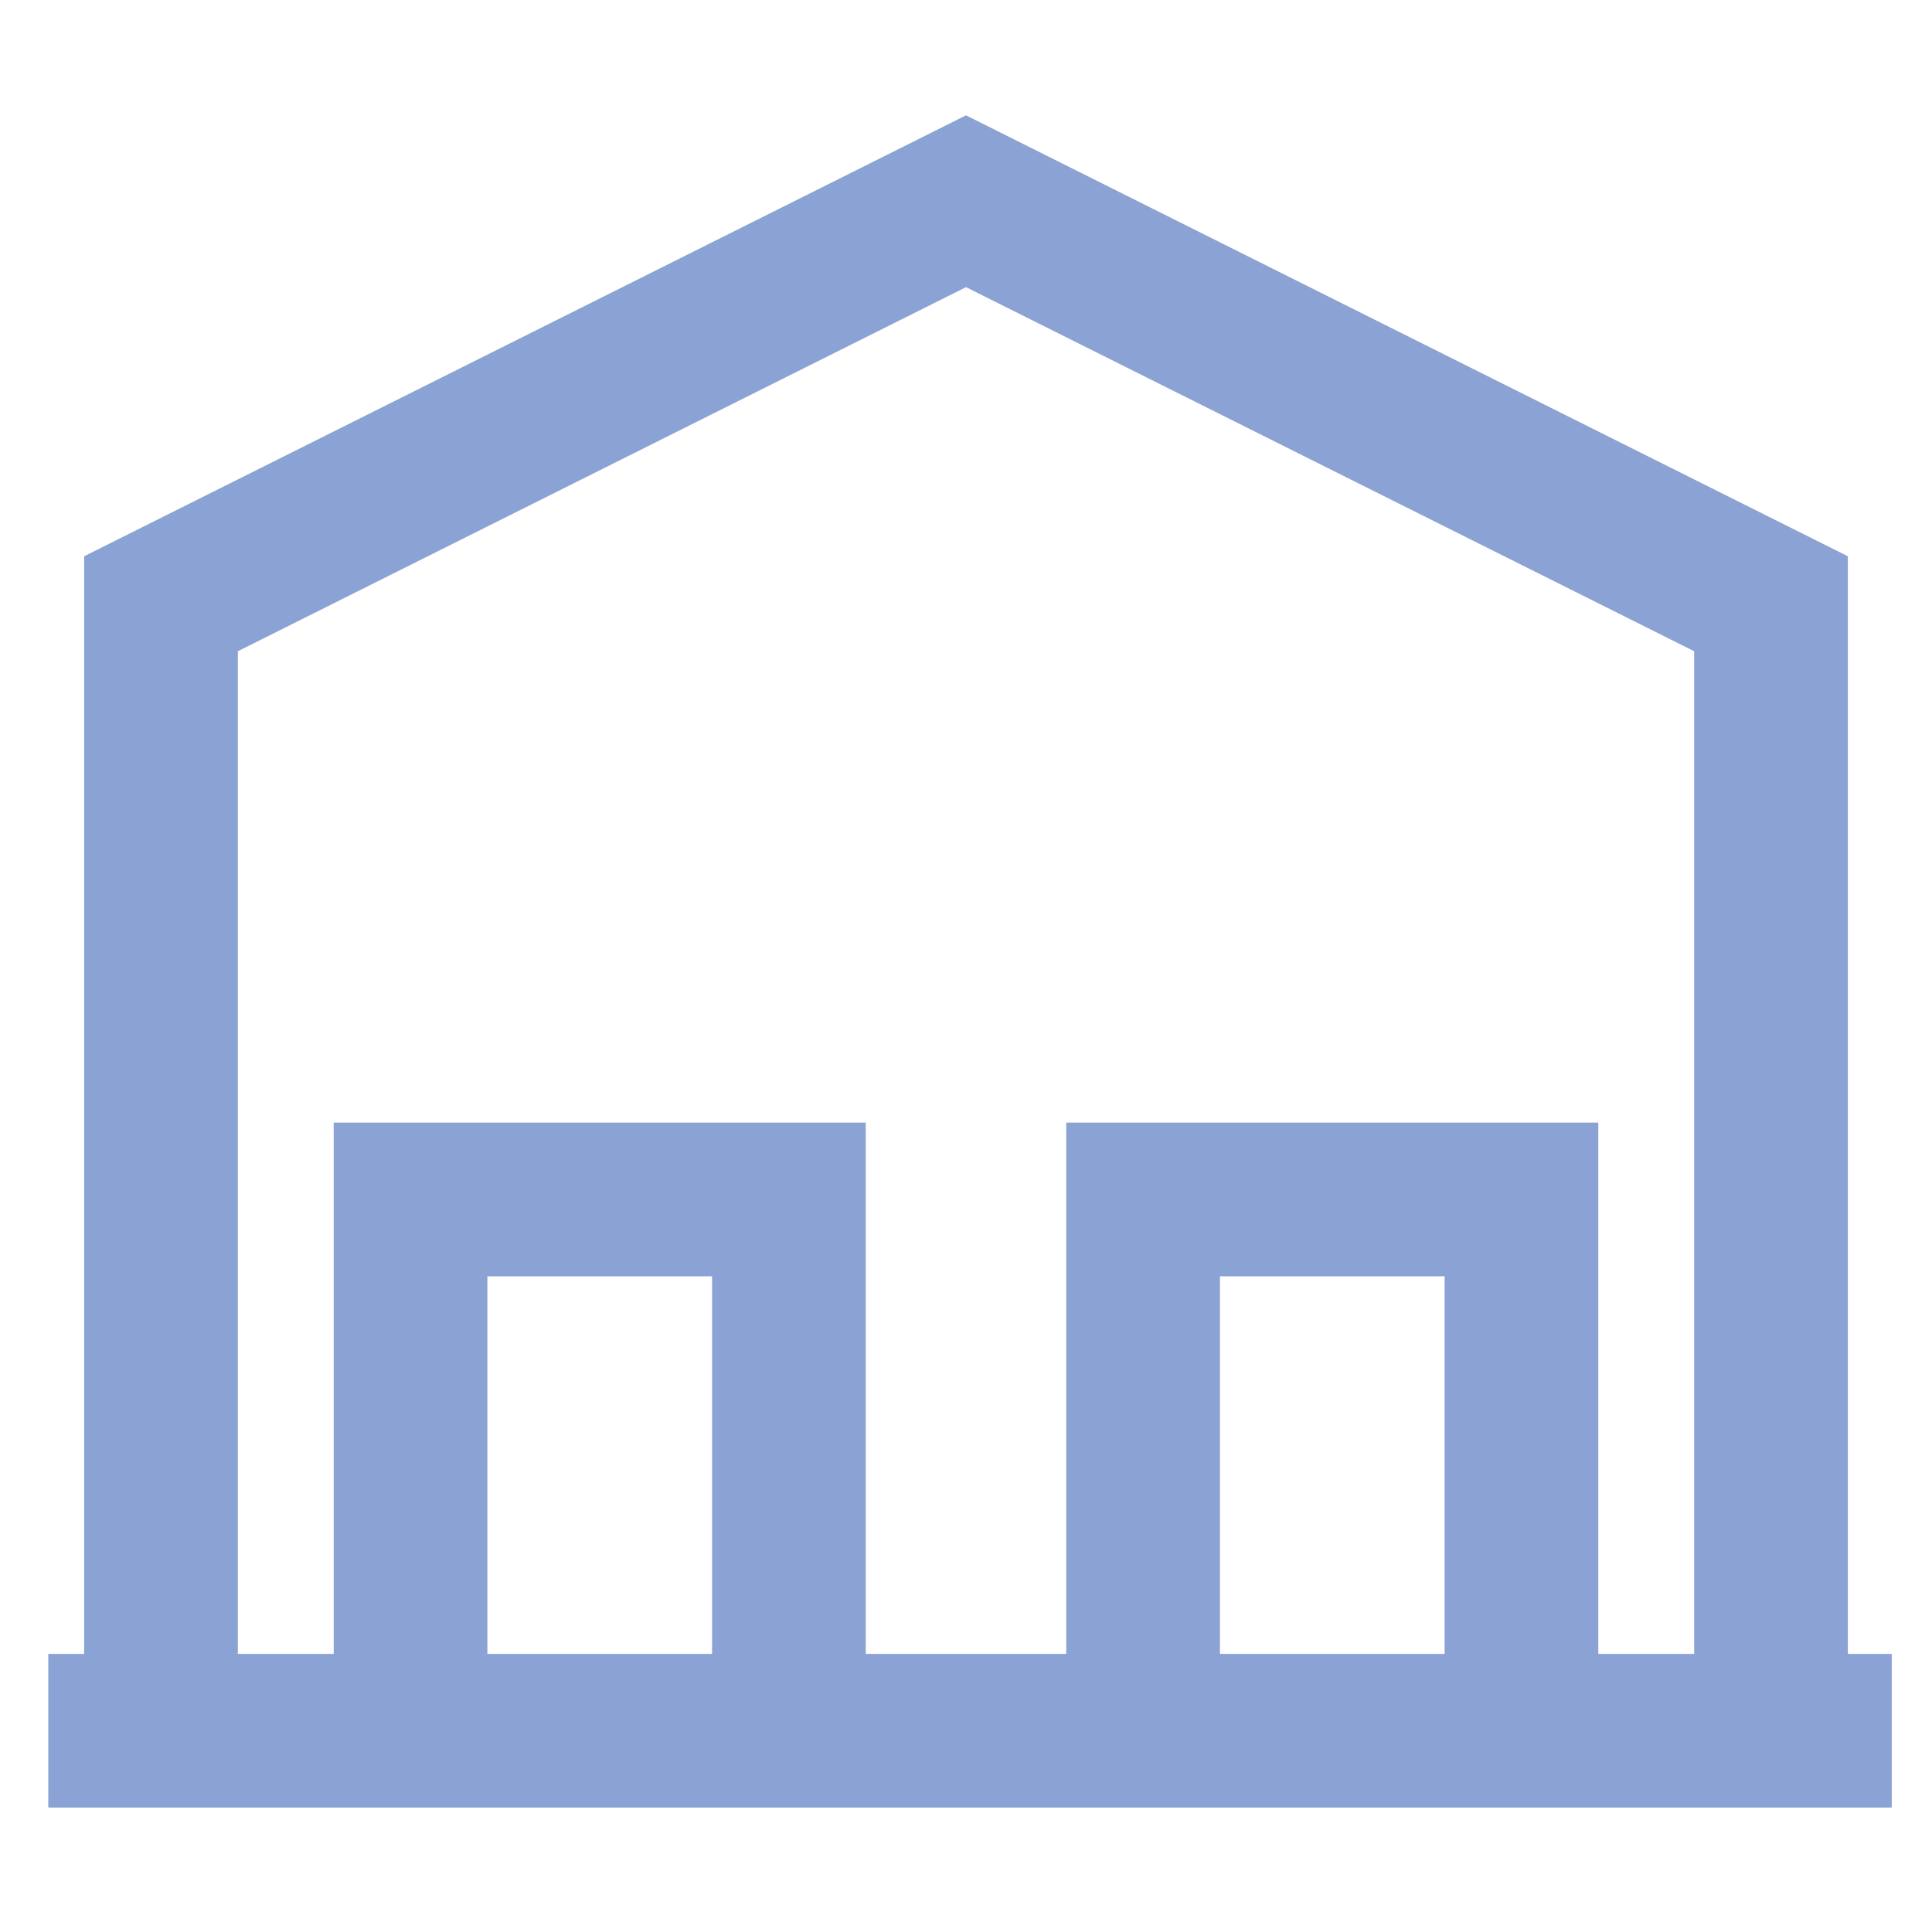 <?xml version="1.0" encoding="utf-8"?>
<!-- Generator: Adobe Illustrator 28.0.0, SVG Export Plug-In . SVG Version: 6.00 Build 0)  -->
<svg version="1.1" id="Layer_1" xmlns="http://www.w3.org/2000/svg" xmlns:xlink="http://www.w3.org/1999/xlink" x="0px" y="0px"
	 viewBox="0 0 24 24" style="enable-background:new 0 0 24 24;" xml:space="preserve">
<style type="text/css">
	.st0{fill:none;stroke:#8AA2D4;stroke-width:1.909;stroke-miterlimit:10;}
</style>
<g>
	<g>
		<g>
			<line class="st0" x1="0.6" y1="21.5" x2="23.5" y2="21.5"/>
		</g>
		<polyline class="st0" points="2,21.5 2,7.5 12,2.5 22,7.5 22,21.5 		"/>
	</g>
	<g>
		<polyline class="st0" points="5.1,20.6 5.1,14.9 9.8,14.9 9.8,20.6 		"/>
		<polyline class="st0" points="14.2,20.6 14.2,14.9 18.9,14.9 18.9,20.6 		"/>
	</g>
</g>
</svg>
